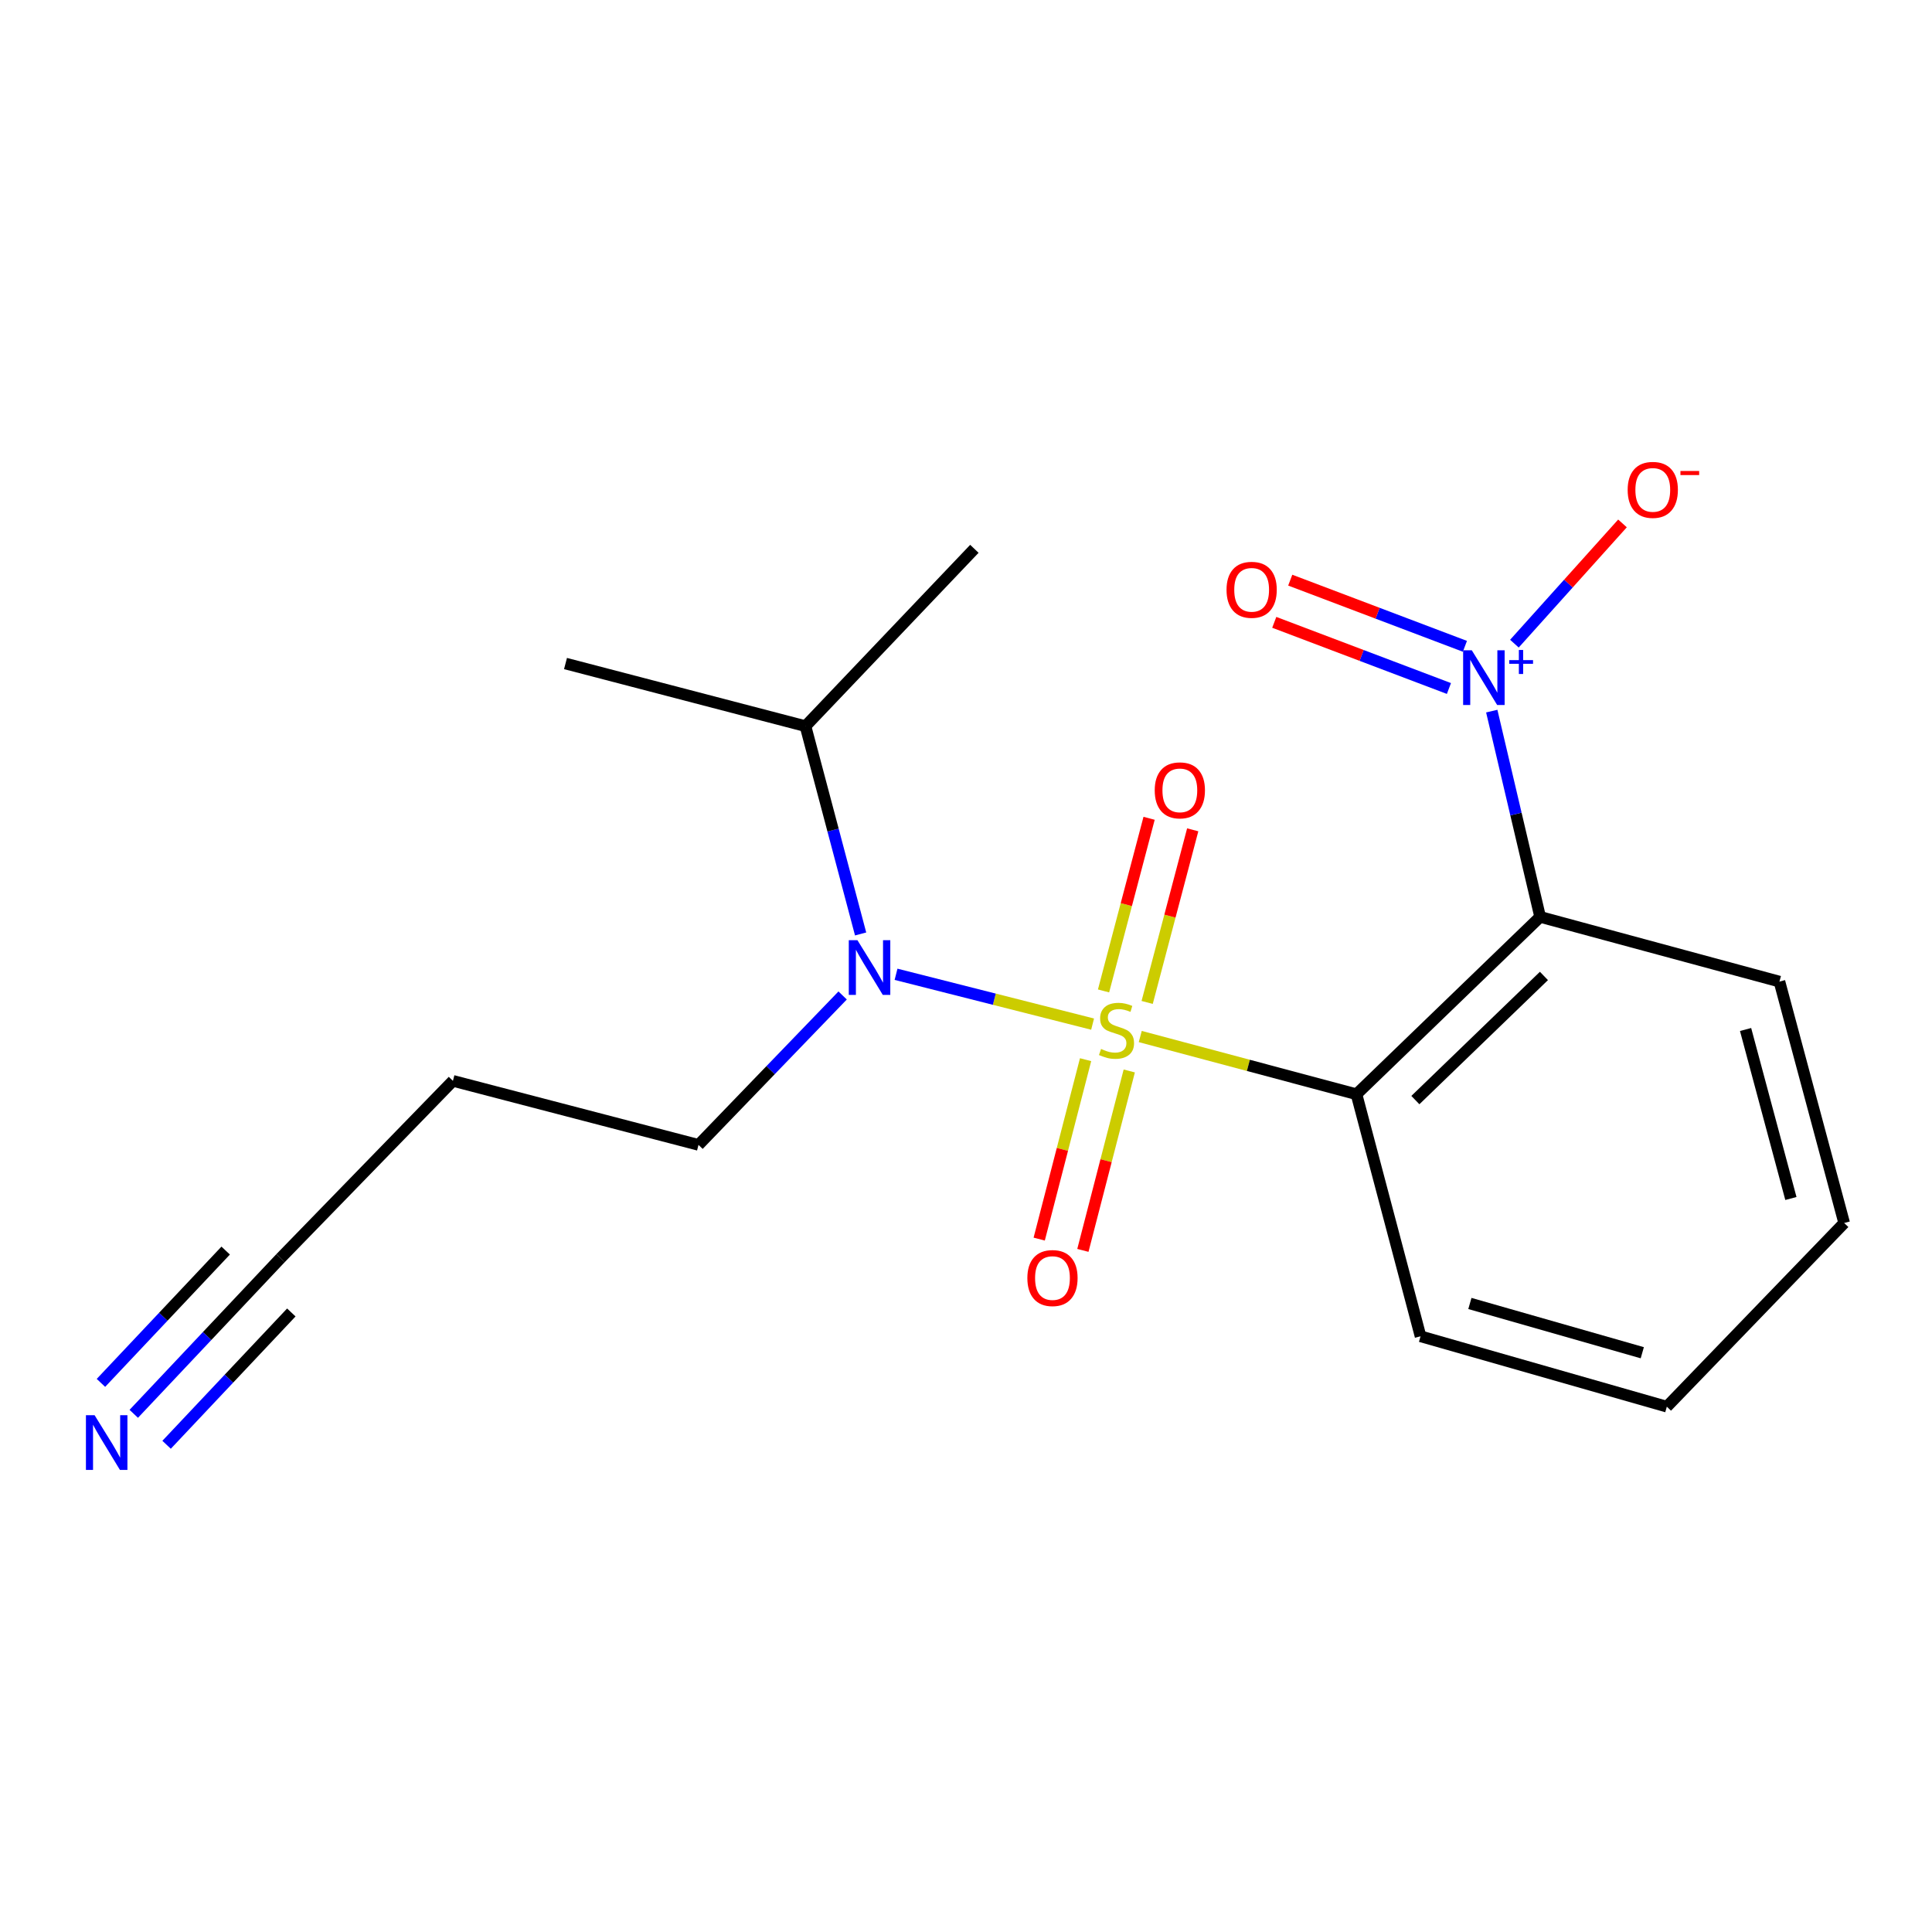<?xml version='1.0' encoding='iso-8859-1'?>
<svg version='1.1' baseProfile='full'
              xmlns='http://www.w3.org/2000/svg'
                      xmlns:rdkit='http://www.rdkit.org/xml'
                      xmlns:xlink='http://www.w3.org/1999/xlink'
                  xml:space='preserve'
width='1000px' height='1000px' viewBox='0 0 1000 1000'>
<!-- END OF HEADER -->
<rect style='opacity:1.0;fill:#FFFFFF;stroke:none' width='1000' height='1000' x='0' y='0'> </rect>
<path class='bond-0' d='M 590.197,536.499 L 646.156,551.437' style='fill:none;fill-rule:evenodd;stroke:#CCCC00;stroke-width:6px;stroke-linecap:butt;stroke-linejoin:miter;stroke-opacity:1' />
<path class='bond-0' d='M 646.156,551.437 L 702.114,566.375' style='fill:none;fill-rule:evenodd;stroke:#000000;stroke-width:6px;stroke-linecap:butt;stroke-linejoin:miter;stroke-opacity:1' />
<path class='bond-3' d='M 565.526,530.08 L 514.658,517.185' style='fill:none;fill-rule:evenodd;stroke:#CCCC00;stroke-width:6px;stroke-linecap:butt;stroke-linejoin:miter;stroke-opacity:1' />
<path class='bond-3' d='M 514.658,517.185 L 463.79,504.29' style='fill:none;fill-rule:evenodd;stroke:#0000FF;stroke-width:6px;stroke-linecap:butt;stroke-linejoin:miter;stroke-opacity:1' />
<path class='bond-4' d='M 561.897,548.486 L 549.894,594.92' style='fill:none;fill-rule:evenodd;stroke:#CCCC00;stroke-width:6px;stroke-linecap:butt;stroke-linejoin:miter;stroke-opacity:1' />
<path class='bond-4' d='M 549.894,594.92 L 537.891,641.354' style='fill:none;fill-rule:evenodd;stroke:#FF0000;stroke-width:6px;stroke-linecap:butt;stroke-linejoin:miter;stroke-opacity:1' />
<path class='bond-4' d='M 584.505,554.33 L 572.501,600.764' style='fill:none;fill-rule:evenodd;stroke:#CCCC00;stroke-width:6px;stroke-linecap:butt;stroke-linejoin:miter;stroke-opacity:1' />
<path class='bond-4' d='M 572.501,600.764 L 560.498,647.198' style='fill:none;fill-rule:evenodd;stroke:#FF0000;stroke-width:6px;stroke-linecap:butt;stroke-linejoin:miter;stroke-opacity:1' />
<path class='bond-5' d='M 593.766,518.865 L 605.557,474.187' style='fill:none;fill-rule:evenodd;stroke:#CCCC00;stroke-width:6px;stroke-linecap:butt;stroke-linejoin:miter;stroke-opacity:1' />
<path class='bond-5' d='M 605.557,474.187 L 617.349,429.509' style='fill:none;fill-rule:evenodd;stroke:#FF0000;stroke-width:6px;stroke-linecap:butt;stroke-linejoin:miter;stroke-opacity:1' />
<path class='bond-5' d='M 571.189,512.906 L 582.98,468.228' style='fill:none;fill-rule:evenodd;stroke:#CCCC00;stroke-width:6px;stroke-linecap:butt;stroke-linejoin:miter;stroke-opacity:1' />
<path class='bond-5' d='M 582.98,468.228 L 594.771,423.55' style='fill:none;fill-rule:evenodd;stroke:#FF0000;stroke-width:6px;stroke-linecap:butt;stroke-linejoin:miter;stroke-opacity:1' />
<path class='bond-1' d='M 702.114,566.375 L 797.177,474.582' style='fill:none;fill-rule:evenodd;stroke:#000000;stroke-width:6px;stroke-linecap:butt;stroke-linejoin:miter;stroke-opacity:1' />
<path class='bond-1' d='M 732.594,569.404 L 799.137,505.148' style='fill:none;fill-rule:evenodd;stroke:#000000;stroke-width:6px;stroke-linecap:butt;stroke-linejoin:miter;stroke-opacity:1' />
<path class='bond-11' d='M 702.114,566.375 L 735.272,691.663' style='fill:none;fill-rule:evenodd;stroke:#000000;stroke-width:6px;stroke-linecap:butt;stroke-linejoin:miter;stroke-opacity:1' />
<path class='bond-2' d='M 797.177,474.582 L 784.654,421.328' style='fill:none;fill-rule:evenodd;stroke:#000000;stroke-width:6px;stroke-linecap:butt;stroke-linejoin:miter;stroke-opacity:1' />
<path class='bond-2' d='M 784.654,421.328 L 772.131,368.074' style='fill:none;fill-rule:evenodd;stroke:#0000FF;stroke-width:6px;stroke-linecap:butt;stroke-linejoin:miter;stroke-opacity:1' />
<path class='bond-13' d='M 797.177,474.582 L 921.038,508.077' style='fill:none;fill-rule:evenodd;stroke:#000000;stroke-width:6px;stroke-linecap:butt;stroke-linejoin:miter;stroke-opacity:1' />
<path class='bond-8' d='M 783.854,333.156 L 811.827,302.037' style='fill:none;fill-rule:evenodd;stroke:#0000FF;stroke-width:6px;stroke-linecap:butt;stroke-linejoin:miter;stroke-opacity:1' />
<path class='bond-8' d='M 811.827,302.037 L 839.8,270.918' style='fill:none;fill-rule:evenodd;stroke:#FF0000;stroke-width:6px;stroke-linecap:butt;stroke-linejoin:miter;stroke-opacity:1' />
<path class='bond-9' d='M 758.236,334.53 L 713.031,317.406' style='fill:none;fill-rule:evenodd;stroke:#0000FF;stroke-width:6px;stroke-linecap:butt;stroke-linejoin:miter;stroke-opacity:1' />
<path class='bond-9' d='M 713.031,317.406 L 667.827,300.283' style='fill:none;fill-rule:evenodd;stroke:#FF0000;stroke-width:6px;stroke-linecap:butt;stroke-linejoin:miter;stroke-opacity:1' />
<path class='bond-9' d='M 749.964,356.366 L 704.76,339.243' style='fill:none;fill-rule:evenodd;stroke:#0000FF;stroke-width:6px;stroke-linecap:butt;stroke-linejoin:miter;stroke-opacity:1' />
<path class='bond-9' d='M 704.76,339.243 L 659.555,322.119' style='fill:none;fill-rule:evenodd;stroke:#FF0000;stroke-width:6px;stroke-linecap:butt;stroke-linejoin:miter;stroke-opacity:1' />
<path class='bond-10' d='M 445.457,483.42 L 431.186,429.641' style='fill:none;fill-rule:evenodd;stroke:#0000FF;stroke-width:6px;stroke-linecap:butt;stroke-linejoin:miter;stroke-opacity:1' />
<path class='bond-10' d='M 431.186,429.641 L 416.915,375.861' style='fill:none;fill-rule:evenodd;stroke:#000000;stroke-width:6px;stroke-linecap:butt;stroke-linejoin:miter;stroke-opacity:1' />
<path class='bond-14' d='M 436.145,515.252 L 398.847,553.922' style='fill:none;fill-rule:evenodd;stroke:#0000FF;stroke-width:6px;stroke-linecap:butt;stroke-linejoin:miter;stroke-opacity:1' />
<path class='bond-14' d='M 398.847,553.922 L 361.549,592.592' style='fill:none;fill-rule:evenodd;stroke:#000000;stroke-width:6px;stroke-linecap:butt;stroke-linejoin:miter;stroke-opacity:1' />
<path class='bond-6' d='M 69.236,731.796 L 107.215,691.512' style='fill:none;fill-rule:evenodd;stroke:#0000FF;stroke-width:6px;stroke-linecap:butt;stroke-linejoin:miter;stroke-opacity:1' />
<path class='bond-6' d='M 107.215,691.512 L 145.194,651.228' style='fill:none;fill-rule:evenodd;stroke:#000000;stroke-width:6px;stroke-linecap:butt;stroke-linejoin:miter;stroke-opacity:1' />
<path class='bond-6' d='M 86.226,747.814 L 118.508,713.572' style='fill:none;fill-rule:evenodd;stroke:#0000FF;stroke-width:6px;stroke-linecap:butt;stroke-linejoin:miter;stroke-opacity:1' />
<path class='bond-6' d='M 118.508,713.572 L 150.791,679.331' style='fill:none;fill-rule:evenodd;stroke:#000000;stroke-width:6px;stroke-linecap:butt;stroke-linejoin:miter;stroke-opacity:1' />
<path class='bond-6' d='M 52.246,715.778 L 84.528,681.537' style='fill:none;fill-rule:evenodd;stroke:#0000FF;stroke-width:6px;stroke-linecap:butt;stroke-linejoin:miter;stroke-opacity:1' />
<path class='bond-6' d='M 84.528,681.537 L 116.81,647.295' style='fill:none;fill-rule:evenodd;stroke:#000000;stroke-width:6px;stroke-linecap:butt;stroke-linejoin:miter;stroke-opacity:1' />
<path class='bond-7' d='M 145.194,651.228 L 234.432,559.448' style='fill:none;fill-rule:evenodd;stroke:#000000;stroke-width:6px;stroke-linecap:butt;stroke-linejoin:miter;stroke-opacity:1' />
<path class='bond-15' d='M 416.915,375.861 L 504.336,284.068' style='fill:none;fill-rule:evenodd;stroke:#000000;stroke-width:6px;stroke-linecap:butt;stroke-linejoin:miter;stroke-opacity:1' />
<path class='bond-16' d='M 416.915,375.861 L 292.704,343.443' style='fill:none;fill-rule:evenodd;stroke:#000000;stroke-width:6px;stroke-linecap:butt;stroke-linejoin:miter;stroke-opacity:1' />
<path class='bond-17' d='M 735.272,691.663 L 862.752,728.09' style='fill:none;fill-rule:evenodd;stroke:#000000;stroke-width:6px;stroke-linecap:butt;stroke-linejoin:miter;stroke-opacity:1' />
<path class='bond-17' d='M 760.81,674.675 L 850.046,700.174' style='fill:none;fill-rule:evenodd;stroke:#000000;stroke-width:6px;stroke-linecap:butt;stroke-linejoin:miter;stroke-opacity:1' />
<path class='bond-12' d='M 234.432,559.448 L 361.549,592.592' style='fill:none;fill-rule:evenodd;stroke:#000000;stroke-width:6px;stroke-linecap:butt;stroke-linejoin:miter;stroke-opacity:1' />
<path class='bond-19' d='M 921.038,508.077 L 954.545,633.027' style='fill:none;fill-rule:evenodd;stroke:#000000;stroke-width:6px;stroke-linecap:butt;stroke-linejoin:miter;stroke-opacity:1' />
<path class='bond-19' d='M 903.51,532.867 L 926.966,620.333' style='fill:none;fill-rule:evenodd;stroke:#000000;stroke-width:6px;stroke-linecap:butt;stroke-linejoin:miter;stroke-opacity:1' />
<path class='bond-18' d='M 862.752,728.09 L 954.545,633.027' style='fill:none;fill-rule:evenodd;stroke:#000000;stroke-width:6px;stroke-linecap:butt;stroke-linejoin:miter;stroke-opacity:1' />
<path  class='atom-0' d='M 569.903 542.937
Q 570.223 543.057, 571.543 543.617
Q 572.863 544.177, 574.303 544.537
Q 575.783 544.857, 577.223 544.857
Q 579.903 544.857, 581.463 543.577
Q 583.023 542.257, 583.023 539.977
Q 583.023 538.417, 582.223 537.457
Q 581.463 536.497, 580.263 535.977
Q 579.063 535.457, 577.063 534.857
Q 574.543 534.097, 573.023 533.377
Q 571.543 532.657, 570.463 531.137
Q 569.423 529.617, 569.423 527.057
Q 569.423 523.497, 571.823 521.297
Q 574.263 519.097, 579.063 519.097
Q 582.343 519.097, 586.063 520.657
L 585.143 523.737
Q 581.743 522.337, 579.183 522.337
Q 576.423 522.337, 574.903 523.497
Q 573.383 524.617, 573.423 526.577
Q 573.423 528.097, 574.183 529.017
Q 574.983 529.937, 576.103 530.457
Q 577.263 530.977, 579.183 531.577
Q 581.743 532.377, 583.263 533.177
Q 584.783 533.977, 585.863 535.617
Q 586.983 537.217, 586.983 539.977
Q 586.983 543.897, 584.343 546.017
Q 581.743 548.097, 577.383 548.097
Q 574.863 548.097, 572.943 547.537
Q 571.063 547.017, 568.823 546.097
L 569.903 542.937
' fill='#CCCC00'/>
<path  class='atom-3' d='M 761.793 336.574
L 771.073 351.574
Q 771.993 353.054, 773.473 355.734
Q 774.953 358.414, 775.033 358.574
L 775.033 336.574
L 778.793 336.574
L 778.793 364.894
L 774.913 364.894
L 764.953 348.494
Q 763.793 346.574, 762.553 344.374
Q 761.353 342.174, 760.993 341.494
L 760.993 364.894
L 757.313 364.894
L 757.313 336.574
L 761.793 336.574
' fill='#0000FF'/>
<path  class='atom-3' d='M 781.169 341.679
L 786.159 341.679
L 786.159 336.425
L 788.377 336.425
L 788.377 341.679
L 793.498 341.679
L 793.498 343.579
L 788.377 343.579
L 788.377 348.859
L 786.159 348.859
L 786.159 343.579
L 781.169 343.579
L 781.169 341.679
' fill='#0000FF'/>
<path  class='atom-4' d='M 443.813 486.652
L 453.093 501.652
Q 454.013 503.132, 455.493 505.812
Q 456.973 508.492, 457.053 508.652
L 457.053 486.652
L 460.813 486.652
L 460.813 514.972
L 456.933 514.972
L 446.973 498.572
Q 445.813 496.652, 444.573 494.452
Q 443.373 492.252, 443.013 491.572
L 443.013 514.972
L 439.333 514.972
L 439.333 486.652
L 443.813 486.652
' fill='#0000FF'/>
<path  class='atom-5' d='M 531.759 661.517
Q 531.759 654.717, 535.119 650.917
Q 538.479 647.117, 544.759 647.117
Q 551.039 647.117, 554.399 650.917
Q 557.759 654.717, 557.759 661.517
Q 557.759 668.397, 554.359 672.317
Q 550.959 676.197, 544.759 676.197
Q 538.519 676.197, 535.119 672.317
Q 531.759 668.437, 531.759 661.517
M 544.759 672.997
Q 549.079 672.997, 551.399 670.117
Q 553.759 667.197, 553.759 661.517
Q 553.759 655.957, 551.399 653.157
Q 549.079 650.317, 544.759 650.317
Q 540.439 650.317, 538.079 653.117
Q 535.759 655.917, 535.759 661.517
Q 535.759 667.237, 538.079 670.117
Q 540.439 672.997, 544.759 672.997
' fill='#FF0000'/>
<path  class='atom-6' d='M 597.685 409.086
Q 597.685 402.286, 601.045 398.486
Q 604.405 394.686, 610.685 394.686
Q 616.965 394.686, 620.325 398.486
Q 623.685 402.286, 623.685 409.086
Q 623.685 415.966, 620.285 419.886
Q 616.885 423.766, 610.685 423.766
Q 604.445 423.766, 601.045 419.886
Q 597.685 416.006, 597.685 409.086
M 610.685 420.566
Q 615.005 420.566, 617.325 417.686
Q 619.685 414.766, 619.685 409.086
Q 619.685 403.526, 617.325 400.726
Q 615.005 397.886, 610.685 397.886
Q 606.365 397.886, 604.005 400.686
Q 601.685 403.486, 601.685 409.086
Q 601.685 414.806, 604.005 417.686
Q 606.365 420.566, 610.685 420.566
' fill='#FF0000'/>
<path  class='atom-7' d='M 48.957 732.506
L 58.237 747.506
Q 59.157 748.986, 60.637 751.666
Q 62.117 754.346, 62.197 754.506
L 62.197 732.506
L 65.957 732.506
L 65.957 760.826
L 62.077 760.826
L 52.117 744.426
Q 50.957 742.506, 49.717 740.306
Q 48.517 738.106, 48.157 737.426
L 48.157 760.826
L 44.477 760.826
L 44.477 732.506
L 48.957 732.506
' fill='#0000FF'/>
<path  class='atom-9' d='M 842.475 253.559
Q 842.475 246.759, 845.835 242.959
Q 849.195 239.159, 855.475 239.159
Q 861.755 239.159, 865.115 242.959
Q 868.475 246.759, 868.475 253.559
Q 868.475 260.439, 865.075 264.359
Q 861.675 268.239, 855.475 268.239
Q 849.235 268.239, 845.835 264.359
Q 842.475 260.479, 842.475 253.559
M 855.475 265.039
Q 859.795 265.039, 862.115 262.159
Q 864.475 259.239, 864.475 253.559
Q 864.475 247.999, 862.115 245.199
Q 859.795 242.359, 855.475 242.359
Q 851.155 242.359, 848.795 245.159
Q 846.475 247.959, 846.475 253.559
Q 846.475 259.279, 848.795 262.159
Q 851.155 265.039, 855.475 265.039
' fill='#FF0000'/>
<path  class='atom-9' d='M 869.795 243.782
L 879.484 243.782
L 879.484 245.894
L 869.795 245.894
L 869.795 243.782
' fill='#FF0000'/>
<path  class='atom-10' d='M 634.851 305.281
Q 634.851 298.481, 638.211 294.681
Q 641.571 290.881, 647.851 290.881
Q 654.131 290.881, 657.491 294.681
Q 660.851 298.481, 660.851 305.281
Q 660.851 312.161, 657.451 316.081
Q 654.051 319.961, 647.851 319.961
Q 641.611 319.961, 638.211 316.081
Q 634.851 312.201, 634.851 305.281
M 647.851 316.761
Q 652.171 316.761, 654.491 313.881
Q 656.851 310.961, 656.851 305.281
Q 656.851 299.721, 654.491 296.921
Q 652.171 294.081, 647.851 294.081
Q 643.531 294.081, 641.171 296.881
Q 638.851 299.681, 638.851 305.281
Q 638.851 311.001, 641.171 313.881
Q 643.531 316.761, 647.851 316.761
' fill='#FF0000'/>
</svg>
